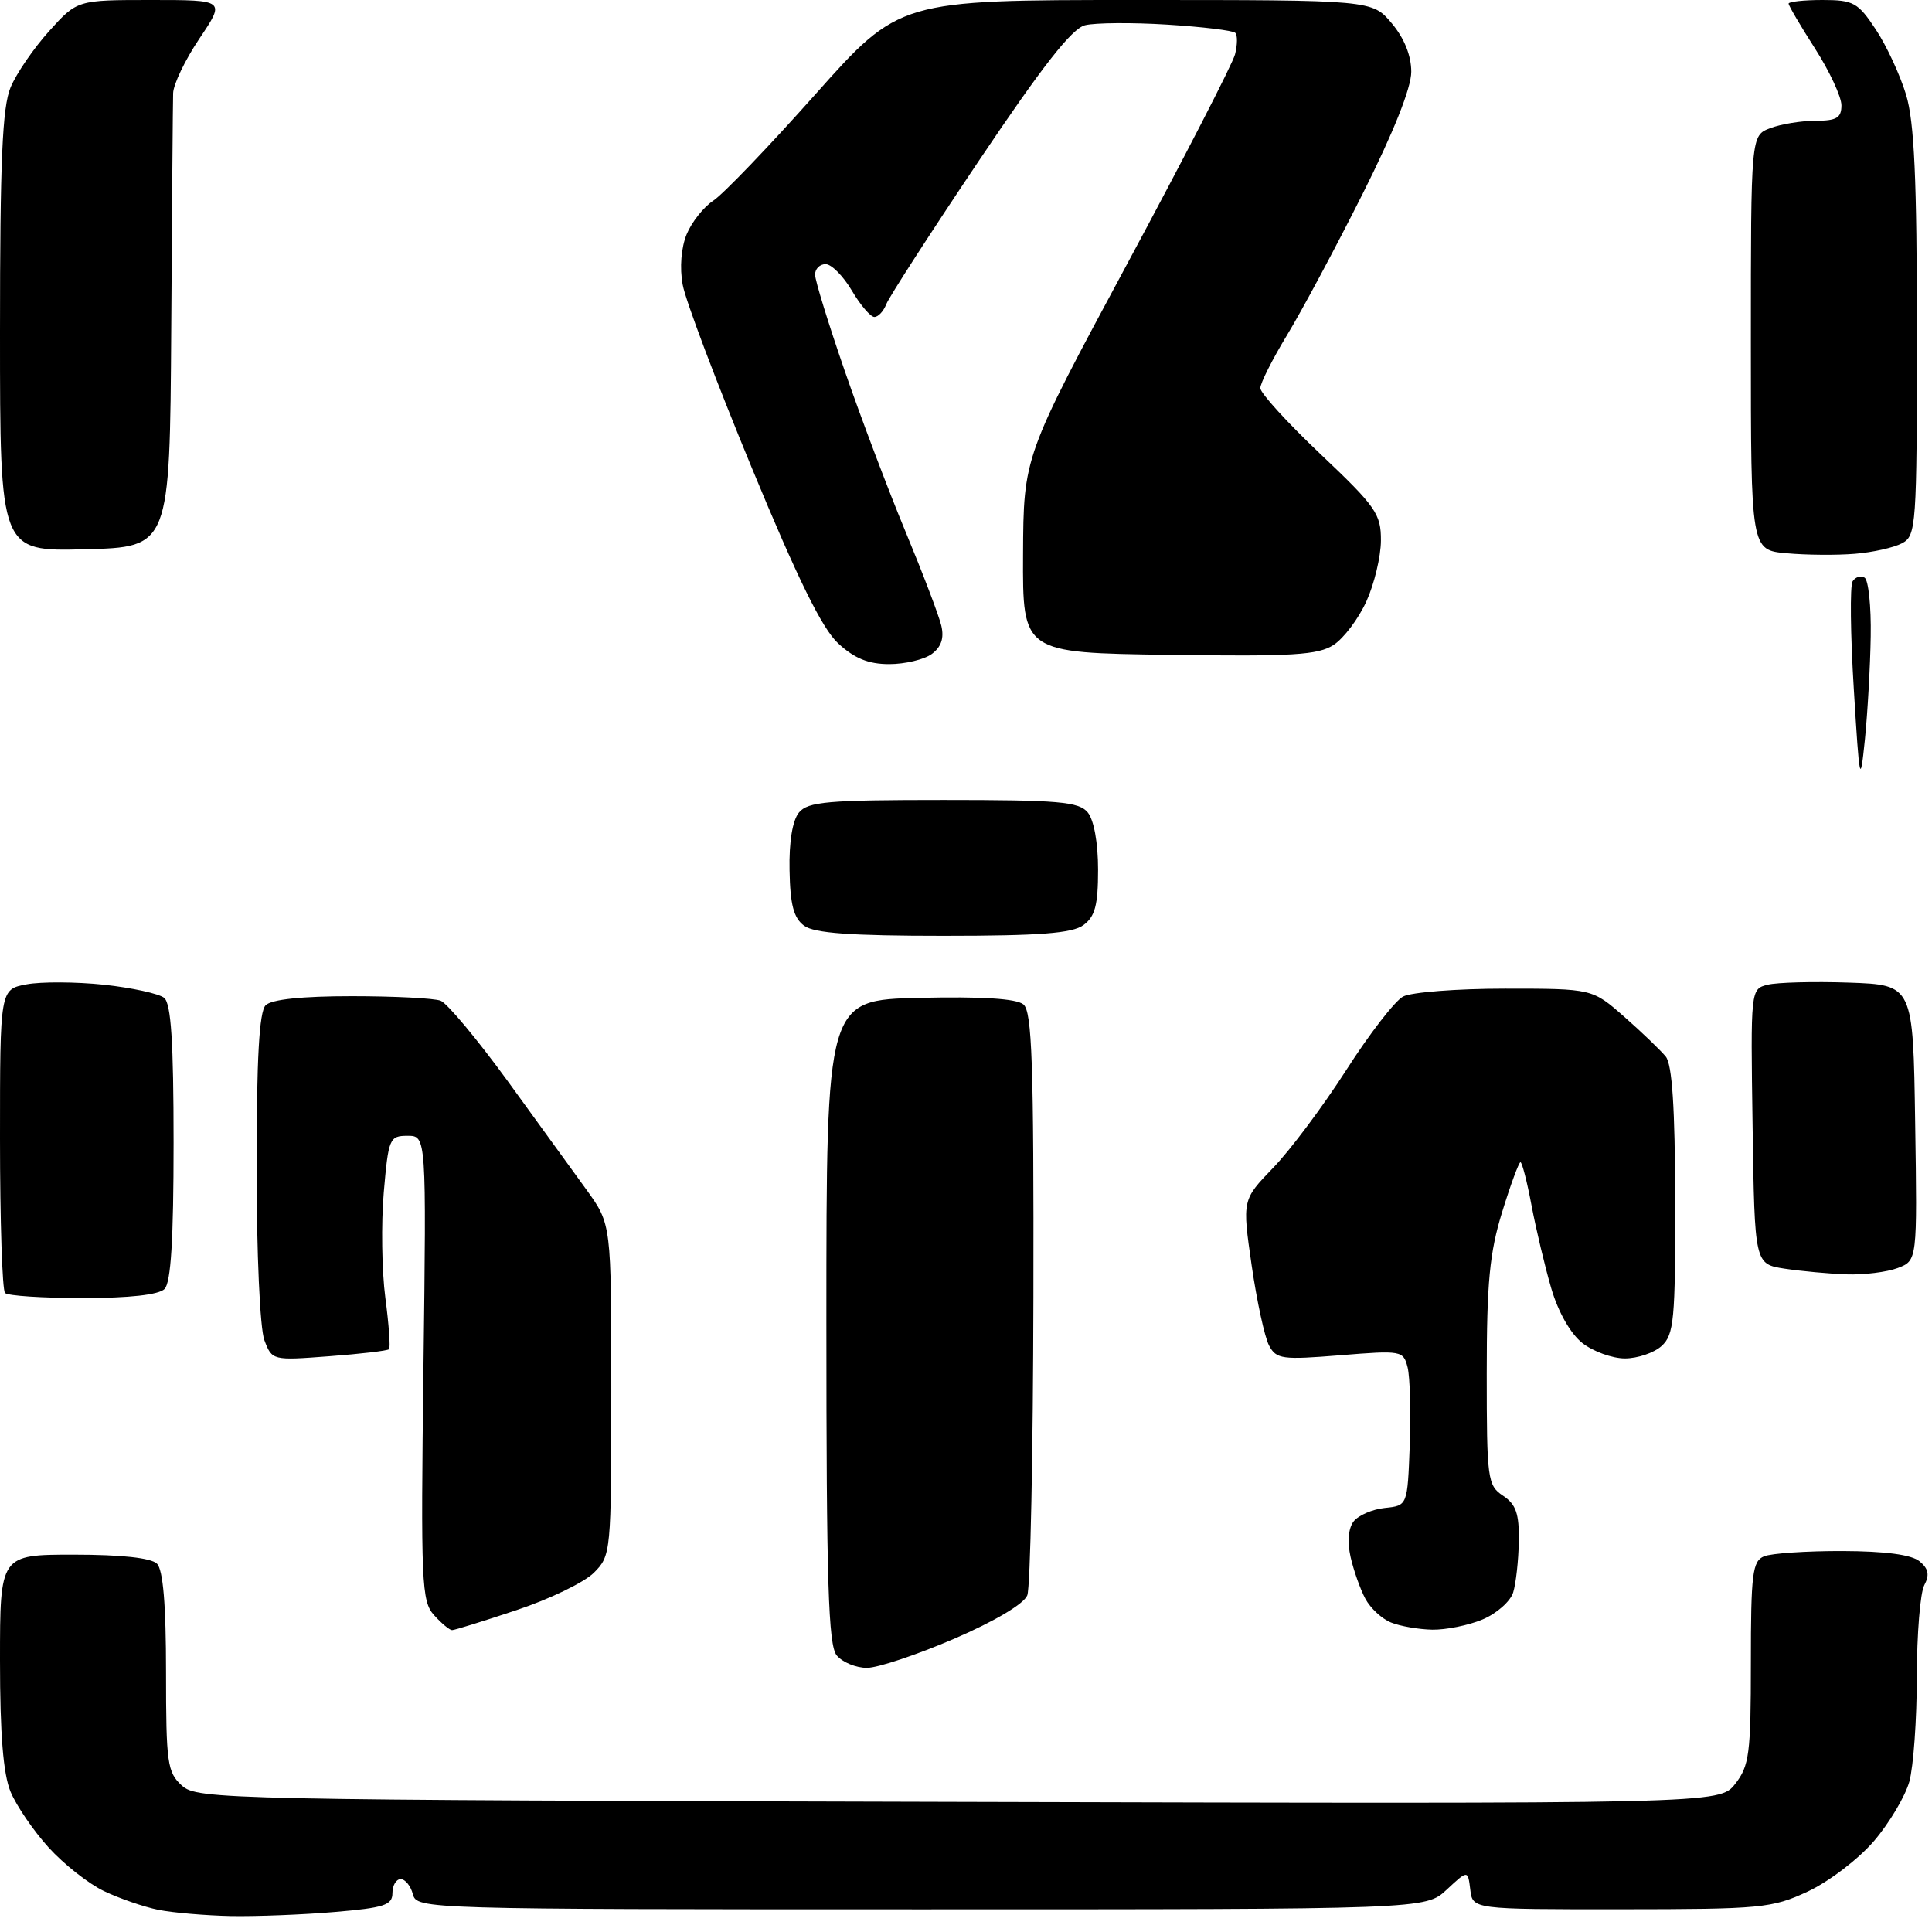 <?xml version="1.0" encoding="UTF-8" standalone="no"?>
<svg 
  version="1.1" 
  xmlns="http://www.w3.org/2000/svg" 
  xmlns:xlink="http://www.w3.org/1999/xlink" 
  xmlns:svg="http://www.w3.org/2000/svg"
  xmlns:rdf="http://www.w3.org/1999/02/22-rdf-syntax-ns#"
  xmlns:cc="http://creativecommons.org/ns#"
  xmlns:dc="http://purl.org/dc/elements/1.1/"
  viewBox="0 0 256 256"
  width="256"
  height="256"
>
<style>svg {background-color: white; }</style>"
<path stroke="none" fill="black" fill-rule="evenodd" d="M30.60,253.89C27.24,253.82 22.93,253.45 21.00,253.07C19.07,252.68 15.82,251.56 13.77,250.58C11.72,249.60 8.42,246.99 6.43,244.79C4.43,242.58 2.17,239.27 1.40,237.42C0.43,235.08 0.00,229.81 0.00,220.03C0.00,206.00 0.00,206.00 9.80,206.00C16.09,206.00 20.03,206.43 20.80,207.20C21.61,208.01 22.00,212.65 22.00,221.55C22.00,233.64 22.17,234.84 24.10,236.60C26.14,238.44 29.49,238.51 127.02,238.76C227.83,239.03 227.83,239.03 229.92,236.38C231.79,233.99 232.00,232.40 232.00,220.33C232.00,208.52 232.21,206.85 233.75,206.22C234.71,205.82 239.38,205.51 244.12,205.52C249.81,205.54 253.29,206.00 254.35,206.88C255.54,207.86 255.70,208.69 254.98,210.04C254.44,211.05 254.00,216.51 253.99,222.18C253.99,227.86 253.54,234.10 253.00,236.07C252.45,238.03 250.34,241.58 248.31,243.95C246.27,246.33 242.34,249.33 239.56,250.63C234.79,252.85 233.38,252.98 214.82,252.99C195.13,253.00 195.13,253.00 194.82,250.39C194.50,247.78 194.50,247.78 191.70,250.39C188.90,253.00 188.90,253.00 122.07,253.00C56.07,253.00 55.23,252.97 54.71,251.00C54.42,249.90 53.70,249.00 53.09,249.00C52.49,249.00 52.00,249.83 52.00,250.85C52.00,252.44 50.90,252.80 44.35,253.35C40.14,253.71 33.95,253.95 30.60,253.89zM114.87,221.00C113.43,221.00 111.63,220.26 110.87,219.35C109.76,218.00 109.50,209.73 109.50,175.10C109.50,132.50 109.50,132.50 121.86,132.22C130.12,132.03 134.68,132.32 135.61,133.09C136.75,134.04 136.99,140.90 136.93,171.87C136.89,192.57 136.53,210.35 136.12,211.39C135.67,212.53 131.81,214.82 126.44,217.14C121.52,219.26 116.32,221.00 114.87,221.00zM59.90,216.00C59.58,216.00 58.50,215.11 57.52,214.02C55.85,212.18 55.75,209.78 56.11,181.27C56.50,150.50 56.50,150.50 54.00,150.50C51.61,150.50 51.47,150.84 50.85,158.00C50.50,162.12 50.59,168.41 51.06,171.96C51.53,175.52 51.75,178.59 51.55,178.78C51.35,178.98 47.79,179.40 43.63,179.71C36.10,180.28 36.05,180.27 35.03,177.58C34.45,176.04 34.00,166.09 34.00,154.63C34.00,140.23 34.35,134.05 35.20,133.20C35.98,132.42 40.00,132.00 46.62,132.00C52.24,132.00 57.54,132.27 58.39,132.60C59.25,132.93 63.22,137.69 67.23,143.19C71.23,148.69 75.96,155.22 77.75,157.70C81.00,162.22 81.00,162.22 81.00,184.15C81.00,205.74 80.96,206.13 78.69,208.40C77.42,209.67 72.81,211.90 68.44,213.35C64.07,214.81 60.23,216.00 59.90,216.00zM189.78,215.94C187.98,215.90 185.52,215.48 184.32,214.99C183.11,214.51 181.58,213.09 180.91,211.83C180.24,210.57 179.36,208.09 178.96,206.31C178.51,204.32 178.66,202.51 179.36,201.60C179.99,200.79 181.85,199.98 183.50,199.81C186.50,199.50 186.50,199.50 186.80,191.50C186.96,187.11 186.83,182.47 186.52,181.20C185.95,178.96 185.73,178.92 177.57,179.58C169.90,180.20 169.12,180.10 168.16,178.29C167.58,177.21 166.54,172.43 165.85,167.66C164.60,158.99 164.60,158.99 168.70,154.74C170.96,152.41 175.31,146.58 178.38,141.80C181.44,137.01 184.83,132.63 185.91,132.05C186.99,131.47 193.07,131.00 199.43,131.00C210.99,131.00 210.99,131.00 215.25,134.75C217.59,136.81 220.05,139.18 220.72,140.00C221.57,141.05 221.95,146.79 221.97,159.10C222.00,174.89 221.81,176.86 220.17,178.35C219.17,179.26 216.98,180.00 215.31,180.00C213.64,180.00 211.10,179.08 209.67,177.96C208.10,176.72 206.47,173.86 205.55,170.71C204.71,167.84 203.54,162.91 202.94,159.75C202.35,156.59 201.68,154.00 201.47,154.00C201.26,154.00 200.16,156.97 199.04,160.61C197.38,165.99 197.00,169.94 197.00,181.98C197.00,196.01 197.11,196.83 199.16,198.19C200.88,199.33 201.31,200.57 201.25,204.24C201.21,206.77 200.87,209.82 200.50,211.02C200.12,212.21 198.29,213.82 196.44,214.59C194.58,215.37 191.59,215.97 189.78,215.94zM10.97,172.00C5.67,172.00 1.03,171.70 0.67,171.33C0.30,170.97 0.00,161.76 0.00,150.88C0.00,131.09 0.00,131.09 3.52,130.43C5.45,130.07 10.06,130.09 13.77,130.48C17.47,130.88 21.06,131.66 21.75,132.22C22.67,132.97 23.00,138.09 23.00,151.42C23.00,164.23 22.65,169.95 21.80,170.80C21.03,171.57 17.13,172.00 10.97,172.00zM244.68,168.86C242.38,168.78 238.70,168.44 236.50,168.11C232.50,167.50 232.50,167.50 232.23,149.27C231.96,131.05 231.96,131.05 234.23,130.48C235.48,130.17 240.32,130.04 245.00,130.20C253.50,130.50 253.50,130.50 253.77,148.77C254.05,167.03 254.05,167.03 251.46,168.02C250.03,168.56 246.99,168.94 244.68,168.86zM125.00,124.00C112.72,124.00 107.91,123.65 106.56,122.67C105.17,121.65 104.70,119.89 104.62,115.32C104.54,111.55 105.01,108.70 105.87,107.66C107.06,106.23 109.68,106.00 125.00,106.00C140.30,106.00 142.95,106.23 144.13,107.65C144.95,108.65 145.50,111.68 145.50,115.23C145.50,119.95 145.10,121.45 143.56,122.58C142.07,123.67 137.77,124.00 125.00,124.00zM247.11,98.00C246.48,104.13 246.40,103.75 245.64,91.30C245.19,84.04 245.12,77.62 245.48,77.03C245.84,76.45 246.56,76.23 247.07,76.54C247.58,76.86 247.95,80.35 247.88,84.31C247.82,88.26 247.47,94.42 247.11,98.00zM117.82,88.00C115.07,88.00 113.22,87.24 111.06,85.25C108.93,83.28 105.70,76.71 99.62,62.00C94.96,50.72 90.83,39.81 90.46,37.73C90.04,35.47 90.26,32.80 90.99,31.03C91.66,29.42 93.25,27.41 94.54,26.57C95.82,25.73 101.89,19.41 108.02,12.52C119.17,-0.00 119.17,-0.00 150.50,-0.00C181.82,0.00 181.82,0.00 184.41,3.08C186.07,5.05 187.00,7.36 187.00,9.51C187.00,11.64 184.65,17.54 180.56,25.68C177.02,32.73 172.52,41.14 170.56,44.37C168.60,47.60 167.00,50.78 167.00,51.43C167.00,52.08 170.60,56.03 175.00,60.20C182.33,67.14 183.00,68.10 182.98,71.64C182.97,73.76 182.10,77.38 181.06,79.67C180.02,81.97 178.07,84.56 176.73,85.44C174.66,86.80 171.30,87.00 154.89,86.77C135.50,86.50 135.50,86.50 135.56,73.50C135.62,60.50 135.62,60.50 149.34,35.00C156.88,20.98 163.32,8.47 163.65,7.20C163.97,5.94 163.99,4.65 163.68,4.35C163.37,4.04 159.31,3.55 154.66,3.26C150.01,2.97 145.12,3.01 143.78,3.34C142.02,3.78 138.14,8.74 129.72,21.28C123.32,30.81 117.80,39.37 117.44,40.30C117.08,41.24 116.37,42.00 115.86,42.00C115.35,42.00 114.00,40.42 112.87,38.50C111.73,36.57 110.17,35.00 109.40,35.00C108.63,35.00 108.00,35.62 108.00,36.39C108.00,37.15 109.77,42.89 111.93,49.14C114.09,55.39 117.72,65.00 120.01,70.50C122.29,76.00 124.42,81.58 124.73,82.91C125.12,84.56 124.72,85.73 123.46,86.66C122.44,87.40 119.91,88.00 117.82,88.00zM245.79,73.38C243.43,73.58 239.36,73.55 236.75,73.31C232.00,72.89 232.00,72.89 232.00,45.42C232.00,17.95 232.00,17.95 234.57,16.98C235.98,16.44 238.68,16.00 240.57,16.00C243.36,16.00 244.00,15.62 244.00,13.95C244.00,12.83 242.43,9.44 240.50,6.43C238.57,3.42 237.00,0.74 237.00,0.48C237.00,0.22 239.02,0.00 241.49,0.00C245.59,0.00 246.19,0.33 248.55,3.90C249.98,6.05 251.78,9.95 252.57,12.56C253.66,16.18 254.00,23.75 254.00,44.12C254.00,69.72 253.91,70.98 252.04,71.98C250.96,72.56 248.15,73.19 245.79,73.38zM11.25,72.78C0.00,73.07 0.00,73.07 0.00,44.00C0.00,21.32 0.31,14.20 1.40,11.58C2.17,9.73 4.48,6.37 6.52,4.11C10.23,0.00 10.23,0.00 20.05,0.00C29.86,0.00 29.86,0.00 26.43,5.10C24.54,7.91 22.97,11.17 22.94,12.35C22.90,13.53 22.79,27.55 22.69,43.50C22.50,72.50 22.50,72.50 11.25,72.78z" />

</svg>